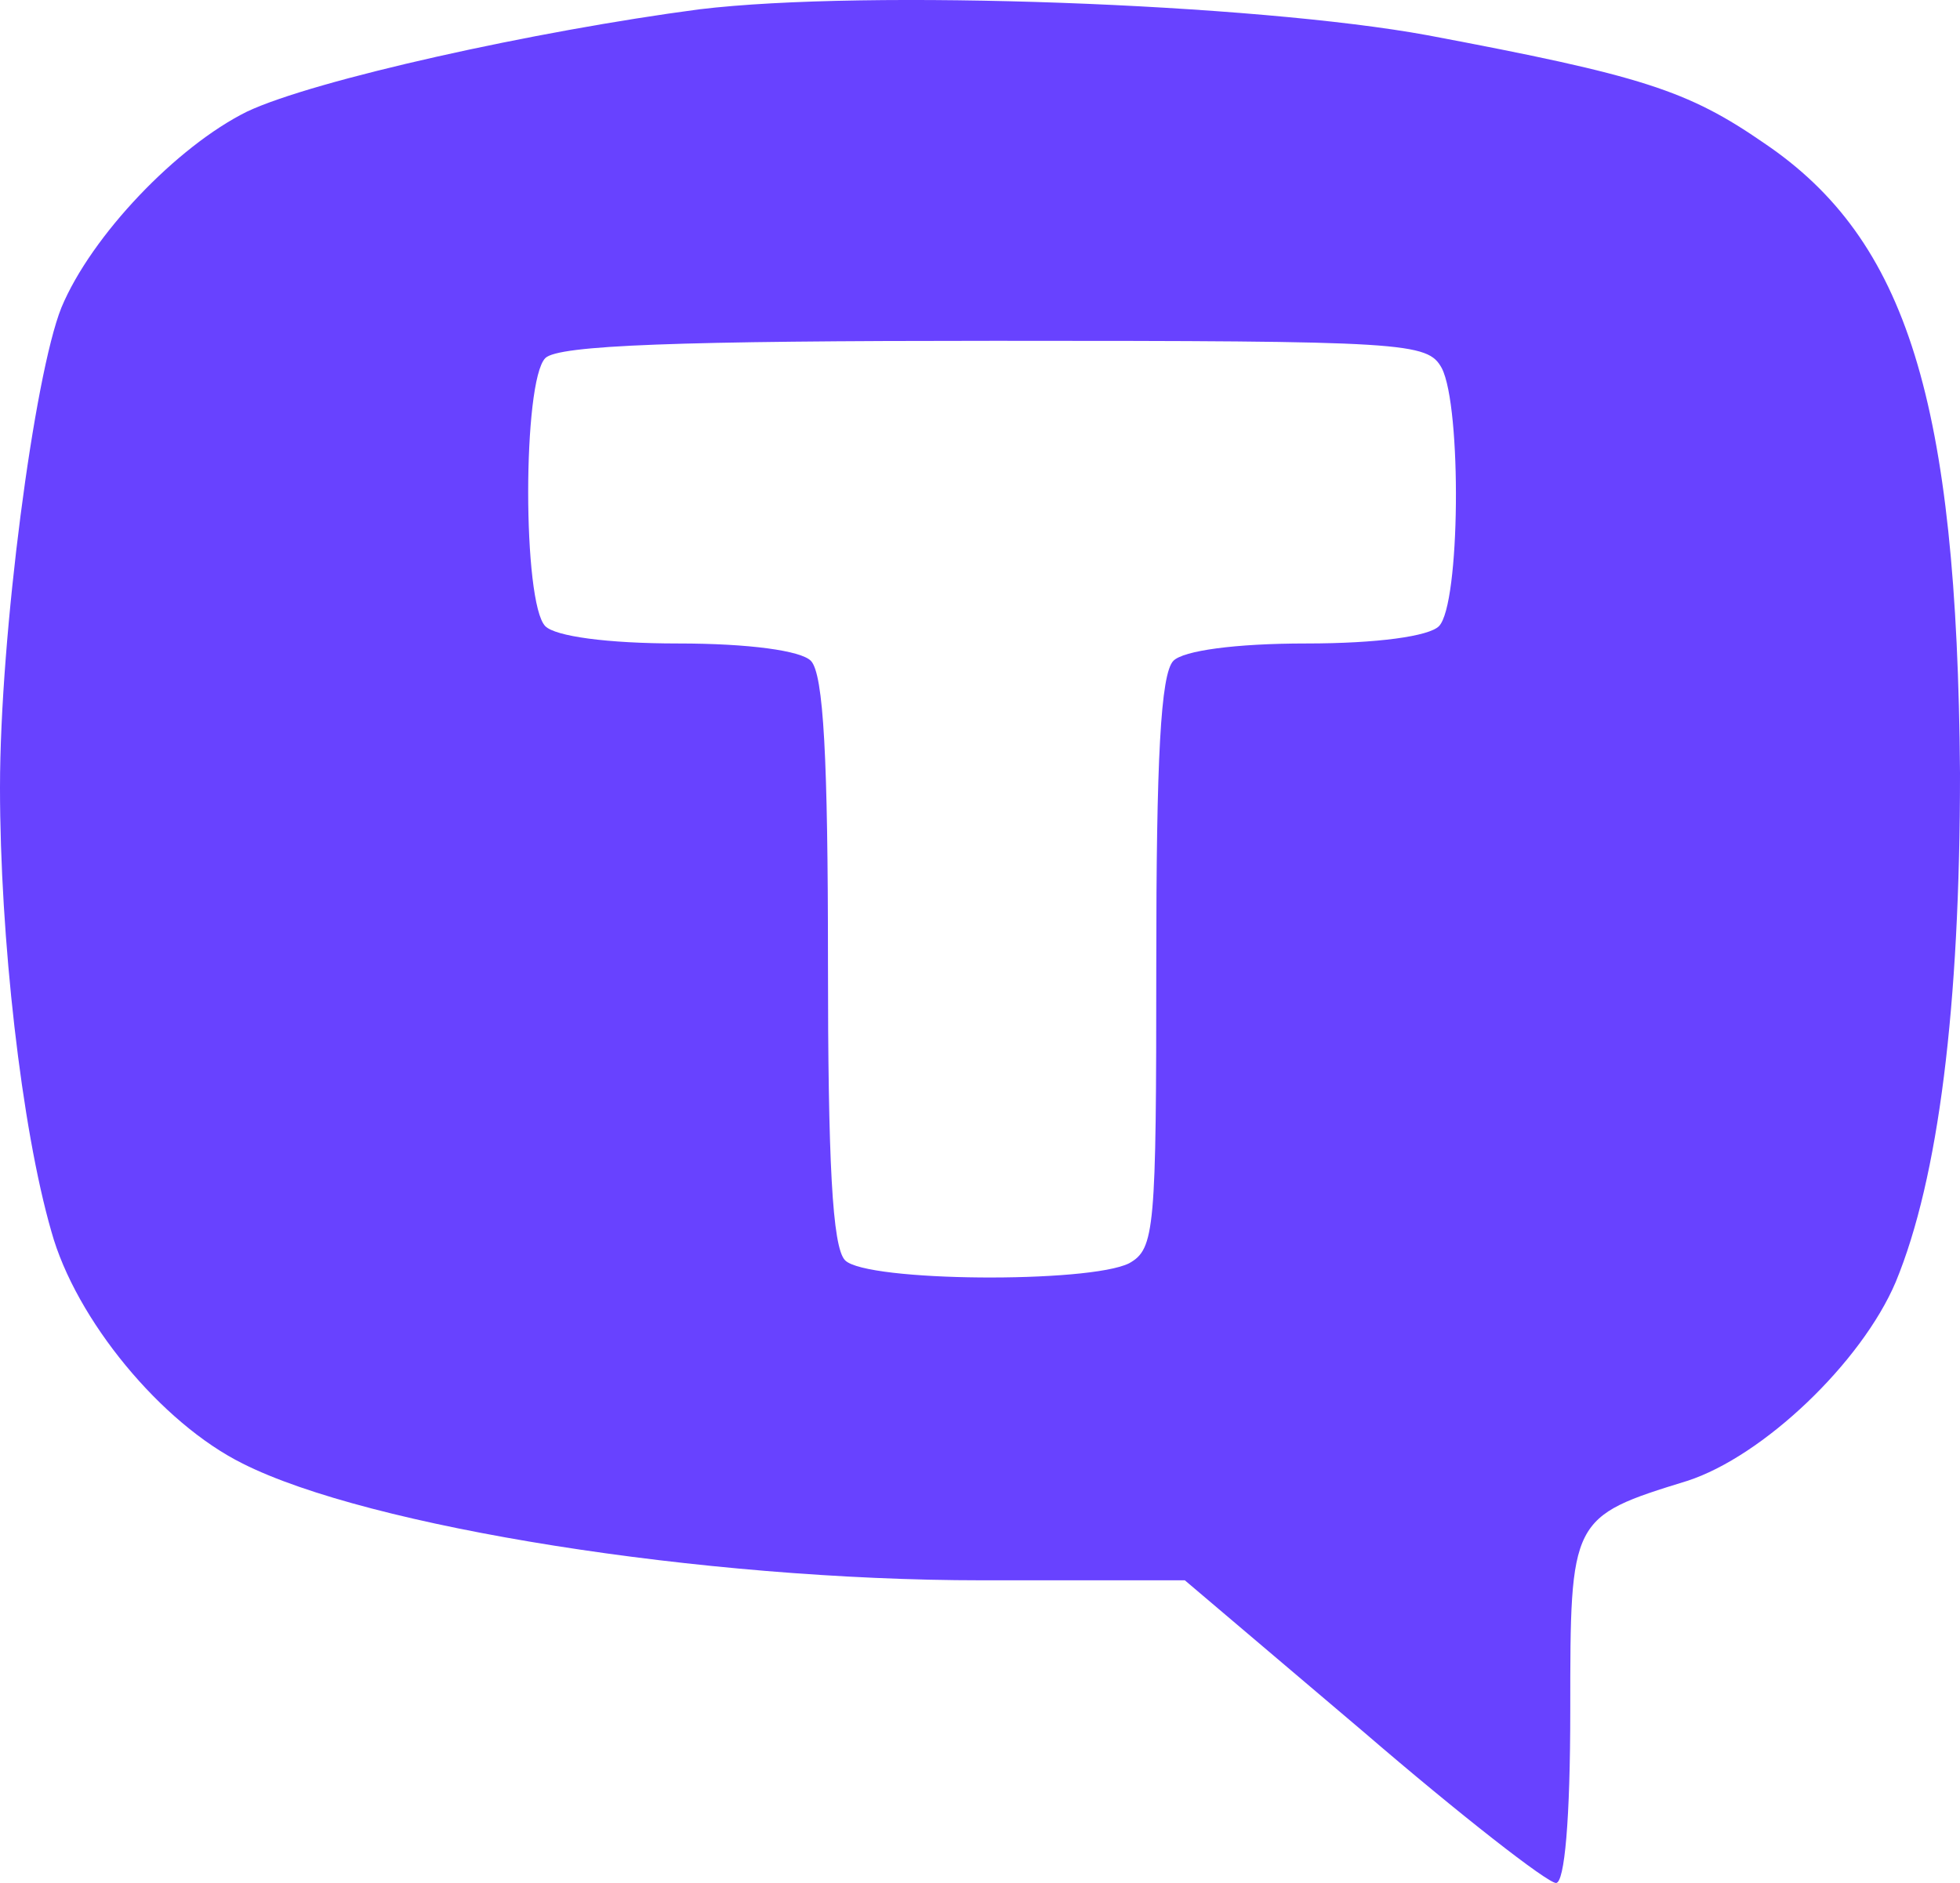 <?xml version="1.0" encoding="UTF-8"?> <svg xmlns="http://www.w3.org/2000/svg" width="51" height="49" viewBox="0 0 51 49" fill="none"> <path d="M18.201 0.242C13.929 0.805 8.172 2.08 6.426 2.905C4.606 3.805 2.377 6.131 1.597 8.006C0.891 9.769 0 16.52 0 20.495C0 24.396 0.557 29.347 1.337 32.047C1.969 34.335 4.197 37.036 6.315 38.086C9.583 39.736 18.275 41.124 25.556 41.124H30.83L35.473 45.062C37.999 47.237 40.265 49 40.488 49C40.711 49 40.859 47.35 40.859 44.499C40.859 39.511 40.859 39.474 43.905 38.536C45.874 37.898 48.437 35.46 49.328 33.36C50.443 30.66 51 26.196 51 20.12C50.926 10.444 49.626 6.243 45.911 3.73C43.905 2.343 42.717 1.968 37.145 0.917C32.65 0.092 22.547 -0.283 18.201 0.242ZM37.516 9.581C38.036 10.594 37.999 15.732 37.442 16.295C37.182 16.557 35.845 16.745 33.988 16.745C32.13 16.745 30.793 16.933 30.533 17.195C30.199 17.533 30.087 19.783 30.087 25.071C30.087 32.01 30.05 32.497 29.382 32.873C28.342 33.398 22.547 33.36 21.99 32.797C21.655 32.46 21.544 30.209 21.544 24.996C21.544 19.783 21.433 17.533 21.098 17.195C20.838 16.933 19.501 16.745 17.644 16.745C15.787 16.745 14.449 16.557 14.189 16.295C13.595 15.695 13.595 9.919 14.189 9.319C14.524 8.981 17.644 8.869 25.89 8.869C36.625 8.869 37.145 8.906 37.516 9.581Z" fill="#6842FF"></path> </svg> 